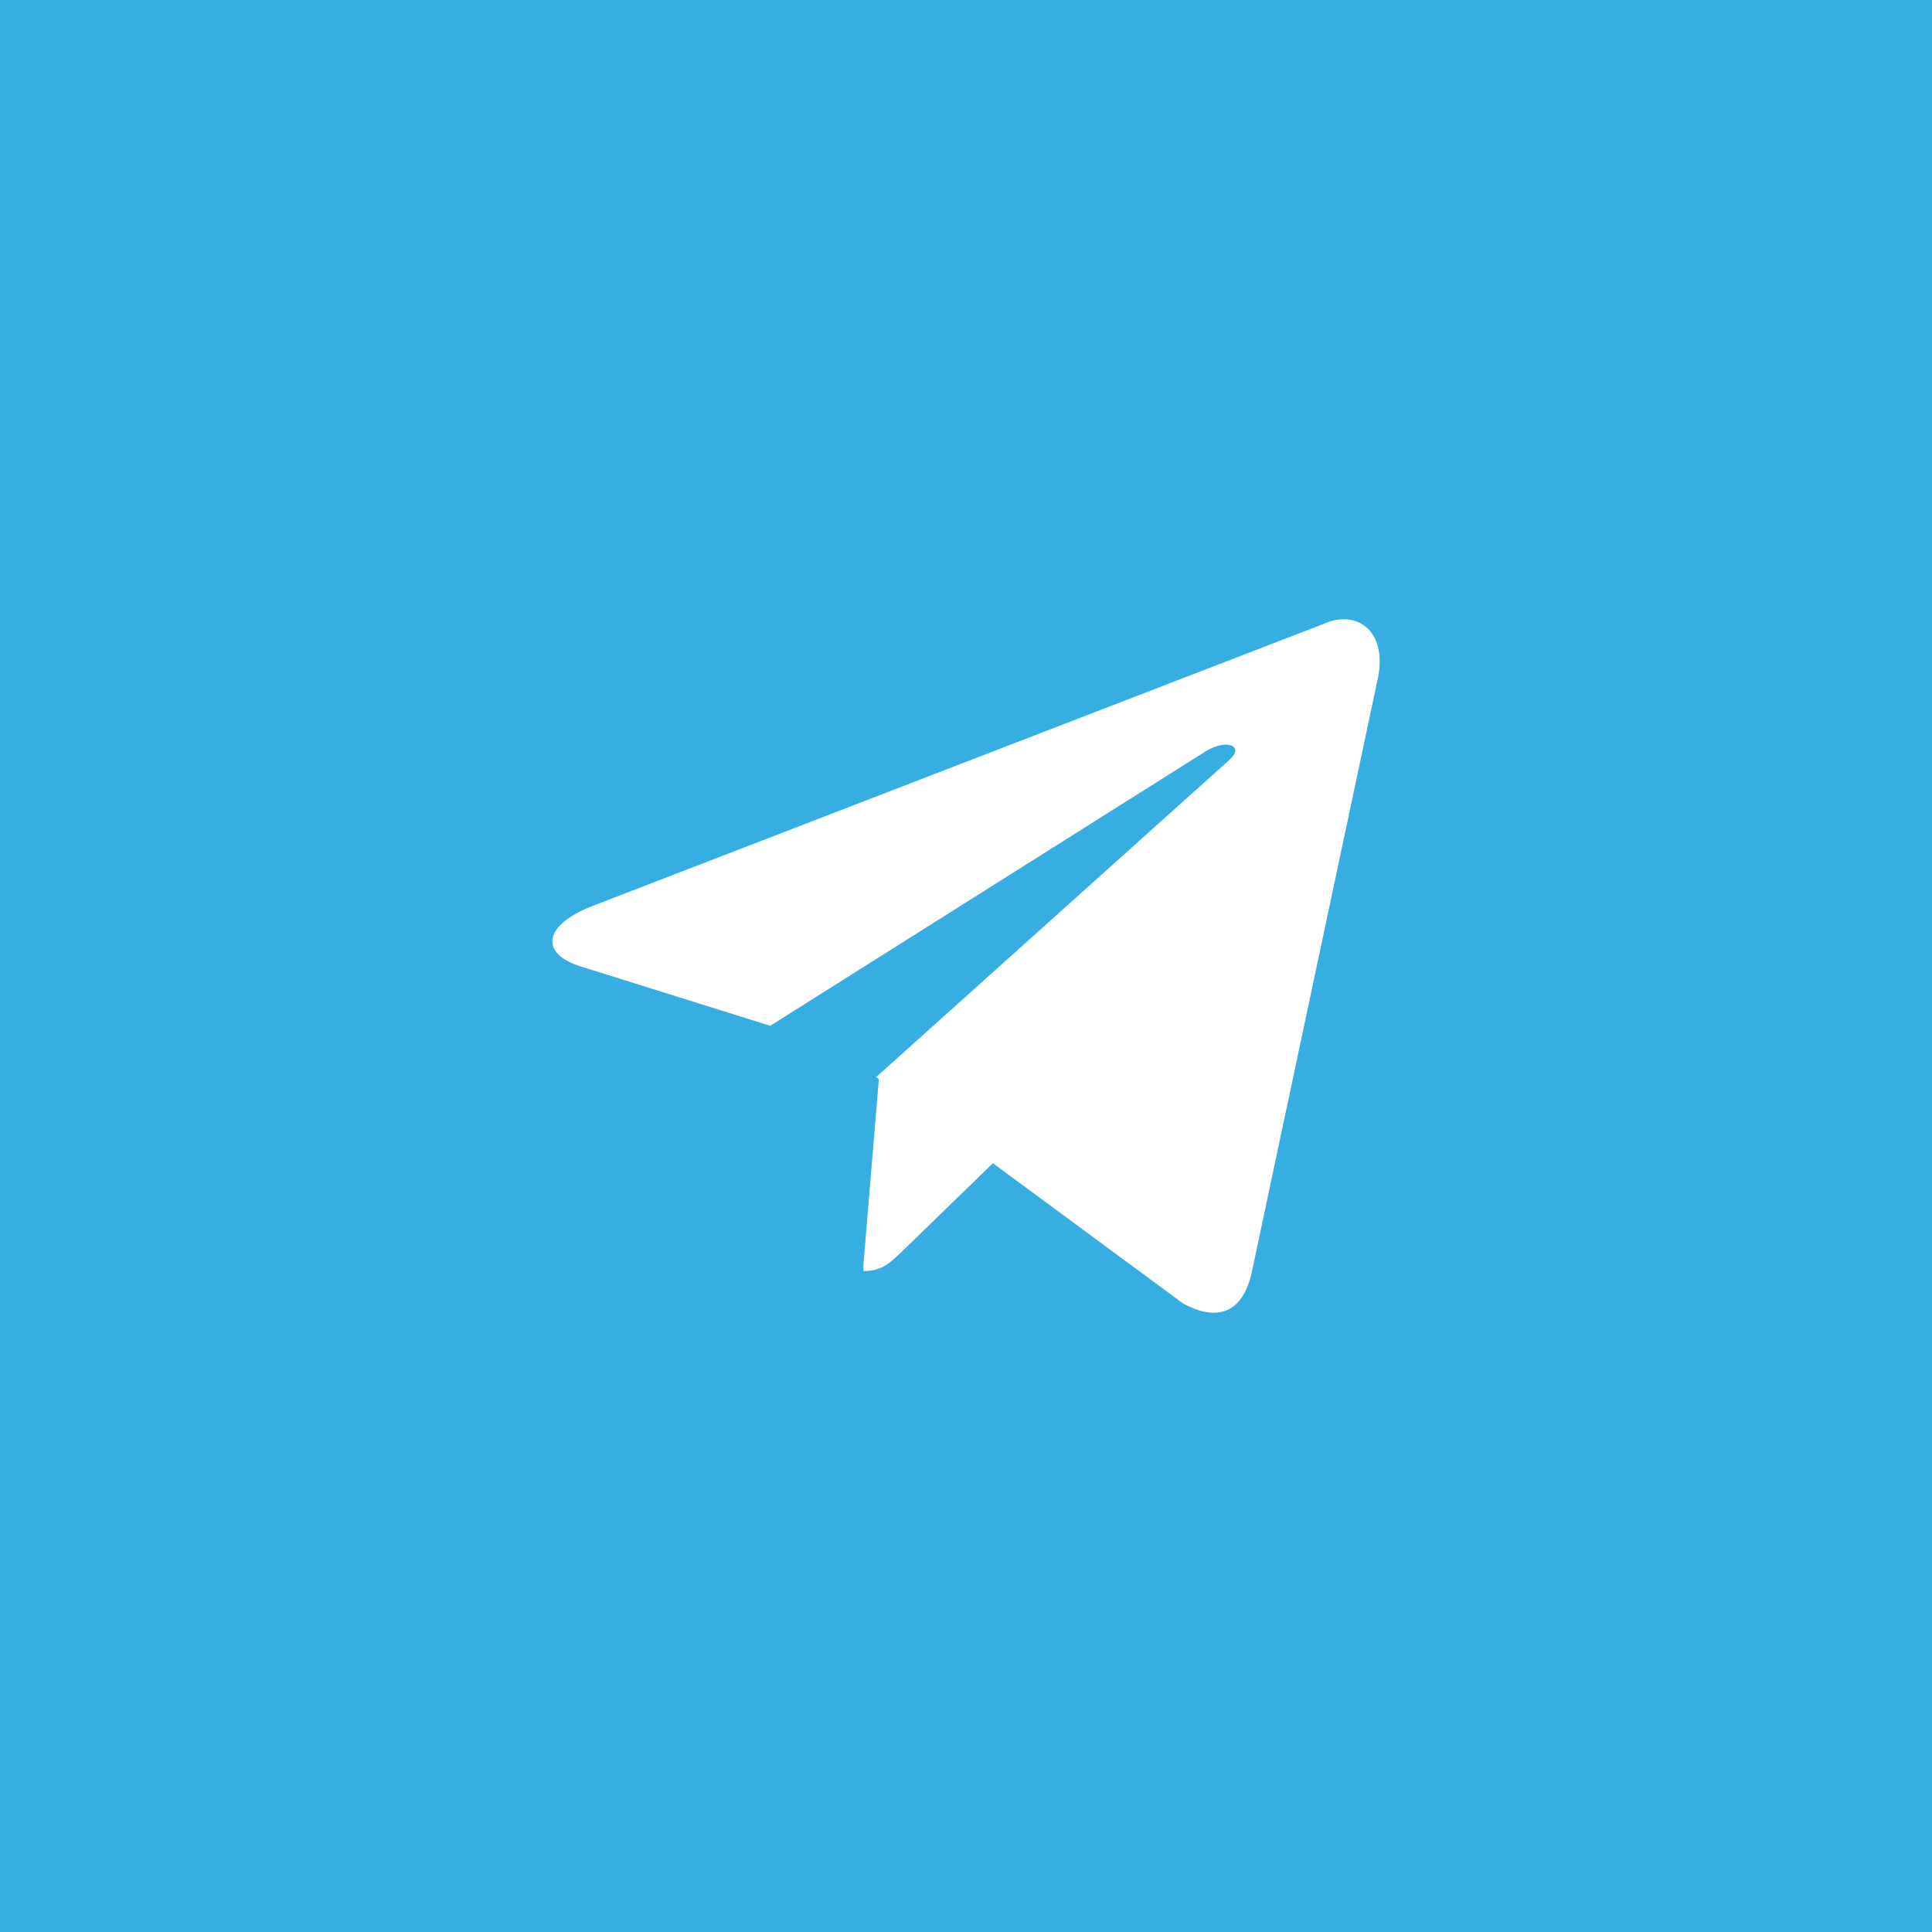 <?xml version="1.0" encoding="iso-8859-1"?>
<!-- Generator: Adobe Illustrator 22.0.1, SVG Export Plug-In . SVG Version: 6.00 Build 0)  -->
<svg version="1.1" id="Layer_1" xmlns="http://www.w3.org/2000/svg" xmlns:xlink="http://www.w3.org/1999/xlink" x="0px" y="0px"
	 viewBox="0 0 39 39" style="enable-background:new 0 0 39 39;" xml:space="preserve">
<g>
	<rect x="0" y="0" style="fill:#37AEE2;" width="39" height="39"/>
</g>
<path style="fill:#FFFFFF;" d="M26.719,12.594l-14.792,5.707c-1.011,0.409-0.998,0.973-0.179,1.216l3.8,1.19l8.791-5.541
	c0.409-0.256,0.793-0.115,0.486,0.166l-7.14,6.411l0.056,0.041l-0.312,3.746v0.128c0.384,0,0.55-0.179,0.768-0.384
	c0.137-0.132,0.945-0.917,1.846-1.793l3.836,2.829c0.704,0.384,1.216,0.192,1.395-0.653l2.521-11.875
	C28.05,12.747,27.397,12.287,26.719,12.594z"/>
</svg>
